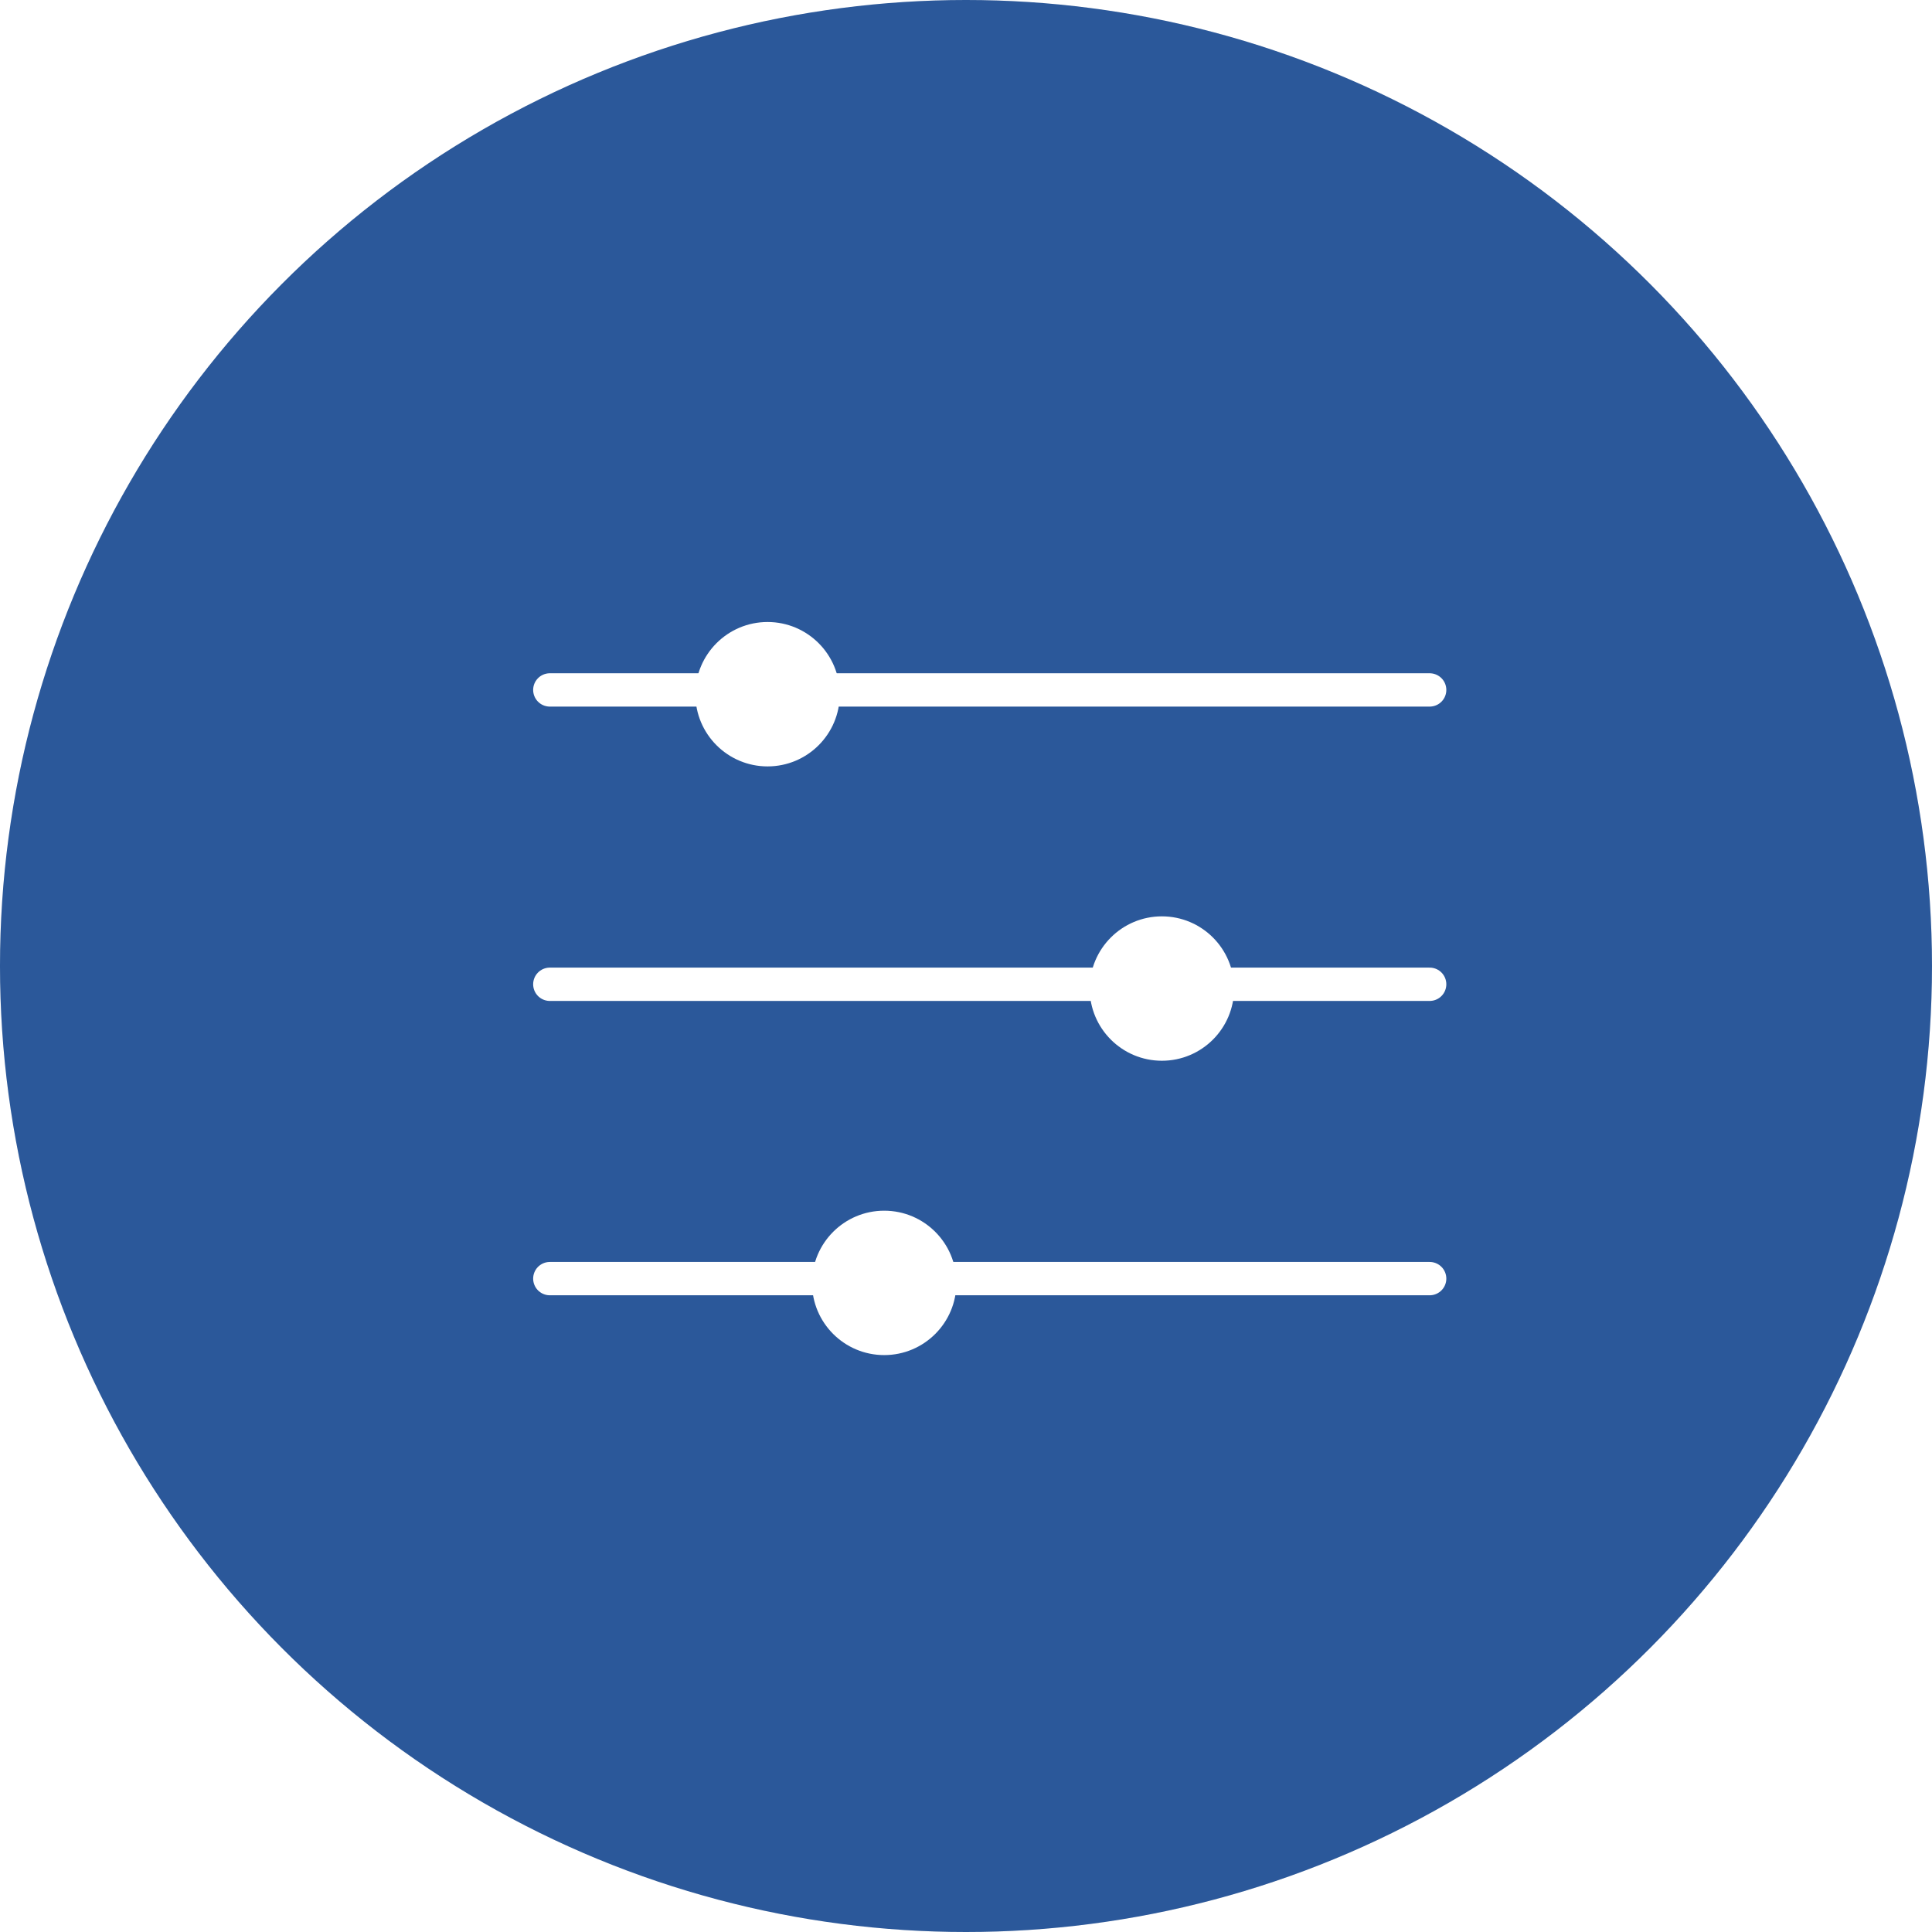 <?xml version="1.0" encoding="UTF-8"?>
<svg xmlns="http://www.w3.org/2000/svg" xmlns:xlink="http://www.w3.org/1999/xlink" width="347.88" height="347.881" viewBox="0 0 347.88 347.881">
  <defs>
    <filter id="a" x="84" y="109.233" width="188.426" height="30" filterUnits="userSpaceOnUse">
      <feOffset dx="4" dy="4"></feOffset>
      <feGaussianBlur stdDeviation="4" result="b"></feGaussianBlur>
      <feFlood flood-opacity="0.4"></feFlood>
      <feComposite operator="in" in2="b"></feComposite>
      <feComposite in="SourceGraphic"></feComposite>
    </filter>
    <filter id="c" x="84" y="162.233" width="188.426" height="30" filterUnits="userSpaceOnUse">
      <feOffset dx="4" dy="4"></feOffset>
      <feGaussianBlur stdDeviation="4" result="d"></feGaussianBlur>
      <feFlood flood-opacity="0.4"></feFlood>
      <feComposite operator="in" in2="d"></feComposite>
      <feComposite in="SourceGraphic"></feComposite>
    </filter>
    <filter id="e" x="84" y="215.233" width="188.426" height="30" filterUnits="userSpaceOnUse">
      <feOffset dx="4" dy="4"></feOffset>
      <feGaussianBlur stdDeviation="4" result="f"></feGaussianBlur>
      <feFlood flood-opacity="0.4"></feFlood>
      <feComposite operator="in" in2="f"></feComposite>
      <feComposite in="SourceGraphic"></feComposite>
    </filter>
    <filter id="g" x="113.213" y="100" width="50" height="50" filterUnits="userSpaceOnUse">
      <feOffset dx="4" dy="4"></feOffset>
      <feGaussianBlur stdDeviation="4" result="h"></feGaussianBlur>
      <feFlood flood-opacity="0.4"></feFlood>
      <feComposite operator="in" in2="h"></feComposite>
      <feComposite in="SourceGraphic"></feComposite>
    </filter>
    <filter id="i" x="184.213" y="153" width="50" height="50" filterUnits="userSpaceOnUse">
      <feOffset dx="4" dy="4"></feOffset>
      <feGaussianBlur stdDeviation="4" result="j"></feGaussianBlur>
      <feFlood flood-opacity="0.4"></feFlood>
      <feComposite operator="in" in2="j"></feComposite>
      <feComposite in="SourceGraphic"></feComposite>
    </filter>
    <filter id="k" x="134.213" y="206" width="50" height="50" filterUnits="userSpaceOnUse">
      <feOffset dx="4" dy="4"></feOffset>
      <feGaussianBlur stdDeviation="4" result="l"></feGaussianBlur>
      <feFlood flood-opacity="0.4"></feFlood>
      <feComposite operator="in" in2="l"></feComposite>
      <feComposite in="SourceGraphic"></feComposite>
    </filter>
  </defs>
  <g transform="translate(-5409.894 12508)">
    <g transform="translate(-5.894)">
      <circle cx="173.94" cy="173.94" r="173.94" transform="translate(5415.787 -12508)" fill="#f2f2f2"></circle>
      <line x2="158.426" transform="translate(5510.787 -12387.767)" fill="none" stroke="#fff" stroke-linecap="round" stroke-width="6"></line>
      <line x2="158.426" transform="translate(5510.787 -12334.767)" fill="none" stroke="#fff" stroke-linecap="round" stroke-width="6"></line>
      <line x2="158.426" transform="translate(5510.787 -12281.767)" fill="none" stroke="#fff" stroke-linecap="round" stroke-width="6"></line>
      <circle cx="13" cy="13" r="13" transform="translate(5537 -12400)" fill="#fff"></circle>
      <circle cx="13" cy="13" r="13" transform="translate(5608 -12347)" fill="#fff"></circle>
      <circle cx="13" cy="13" r="13" transform="translate(5558 -12294)" fill="#fff"></circle>
    </g>
    <g transform="translate(-5.894)">
      <circle cx="173.94" cy="173.94" r="173.94" transform="translate(5415.787 -12508)" fill="#2b589a"></circle>
      <g transform="matrix(1, 0, 0, 1, 5415.79, -12508)" filter="url(#a)">
        <line x2="158.426" transform="translate(95 120.23)" fill="none" stroke="#fff" stroke-linecap="round" stroke-width="6"></line>
      </g>
      <g transform="matrix(1, 0, 0, 1, 5415.79, -12508)" filter="url(#c)">
        <line x2="158.426" transform="translate(95 173.23)" fill="none" stroke="#fff" stroke-linecap="round" stroke-width="6"></line>
      </g>
      <g transform="matrix(1, 0, 0, 1, 5415.79, -12508)" filter="url(#e)">
        <line x2="158.426" transform="translate(95 226.23)" fill="none" stroke="#fff" stroke-linecap="round" stroke-width="6"></line>
      </g>
      <g transform="matrix(1, 0, 0, 1, 5415.79, -12508)" filter="url(#g)">
        <circle cx="13" cy="13" r="13" transform="translate(121.21 108)" fill="#fff"></circle>
      </g>
      <g transform="matrix(1, 0, 0, 1, 5415.79, -12508)" filter="url(#i)">
        <circle cx="13" cy="13" r="13" transform="translate(192.21 161)" fill="#fff"></circle>
      </g>
      <g transform="matrix(1, 0, 0, 1, 5415.79, -12508)" filter="url(#k)">
        <circle cx="13" cy="13" r="13" transform="translate(142.21 214)" fill="#fff"></circle>
      </g>
    </g>
  </g>
</svg>
